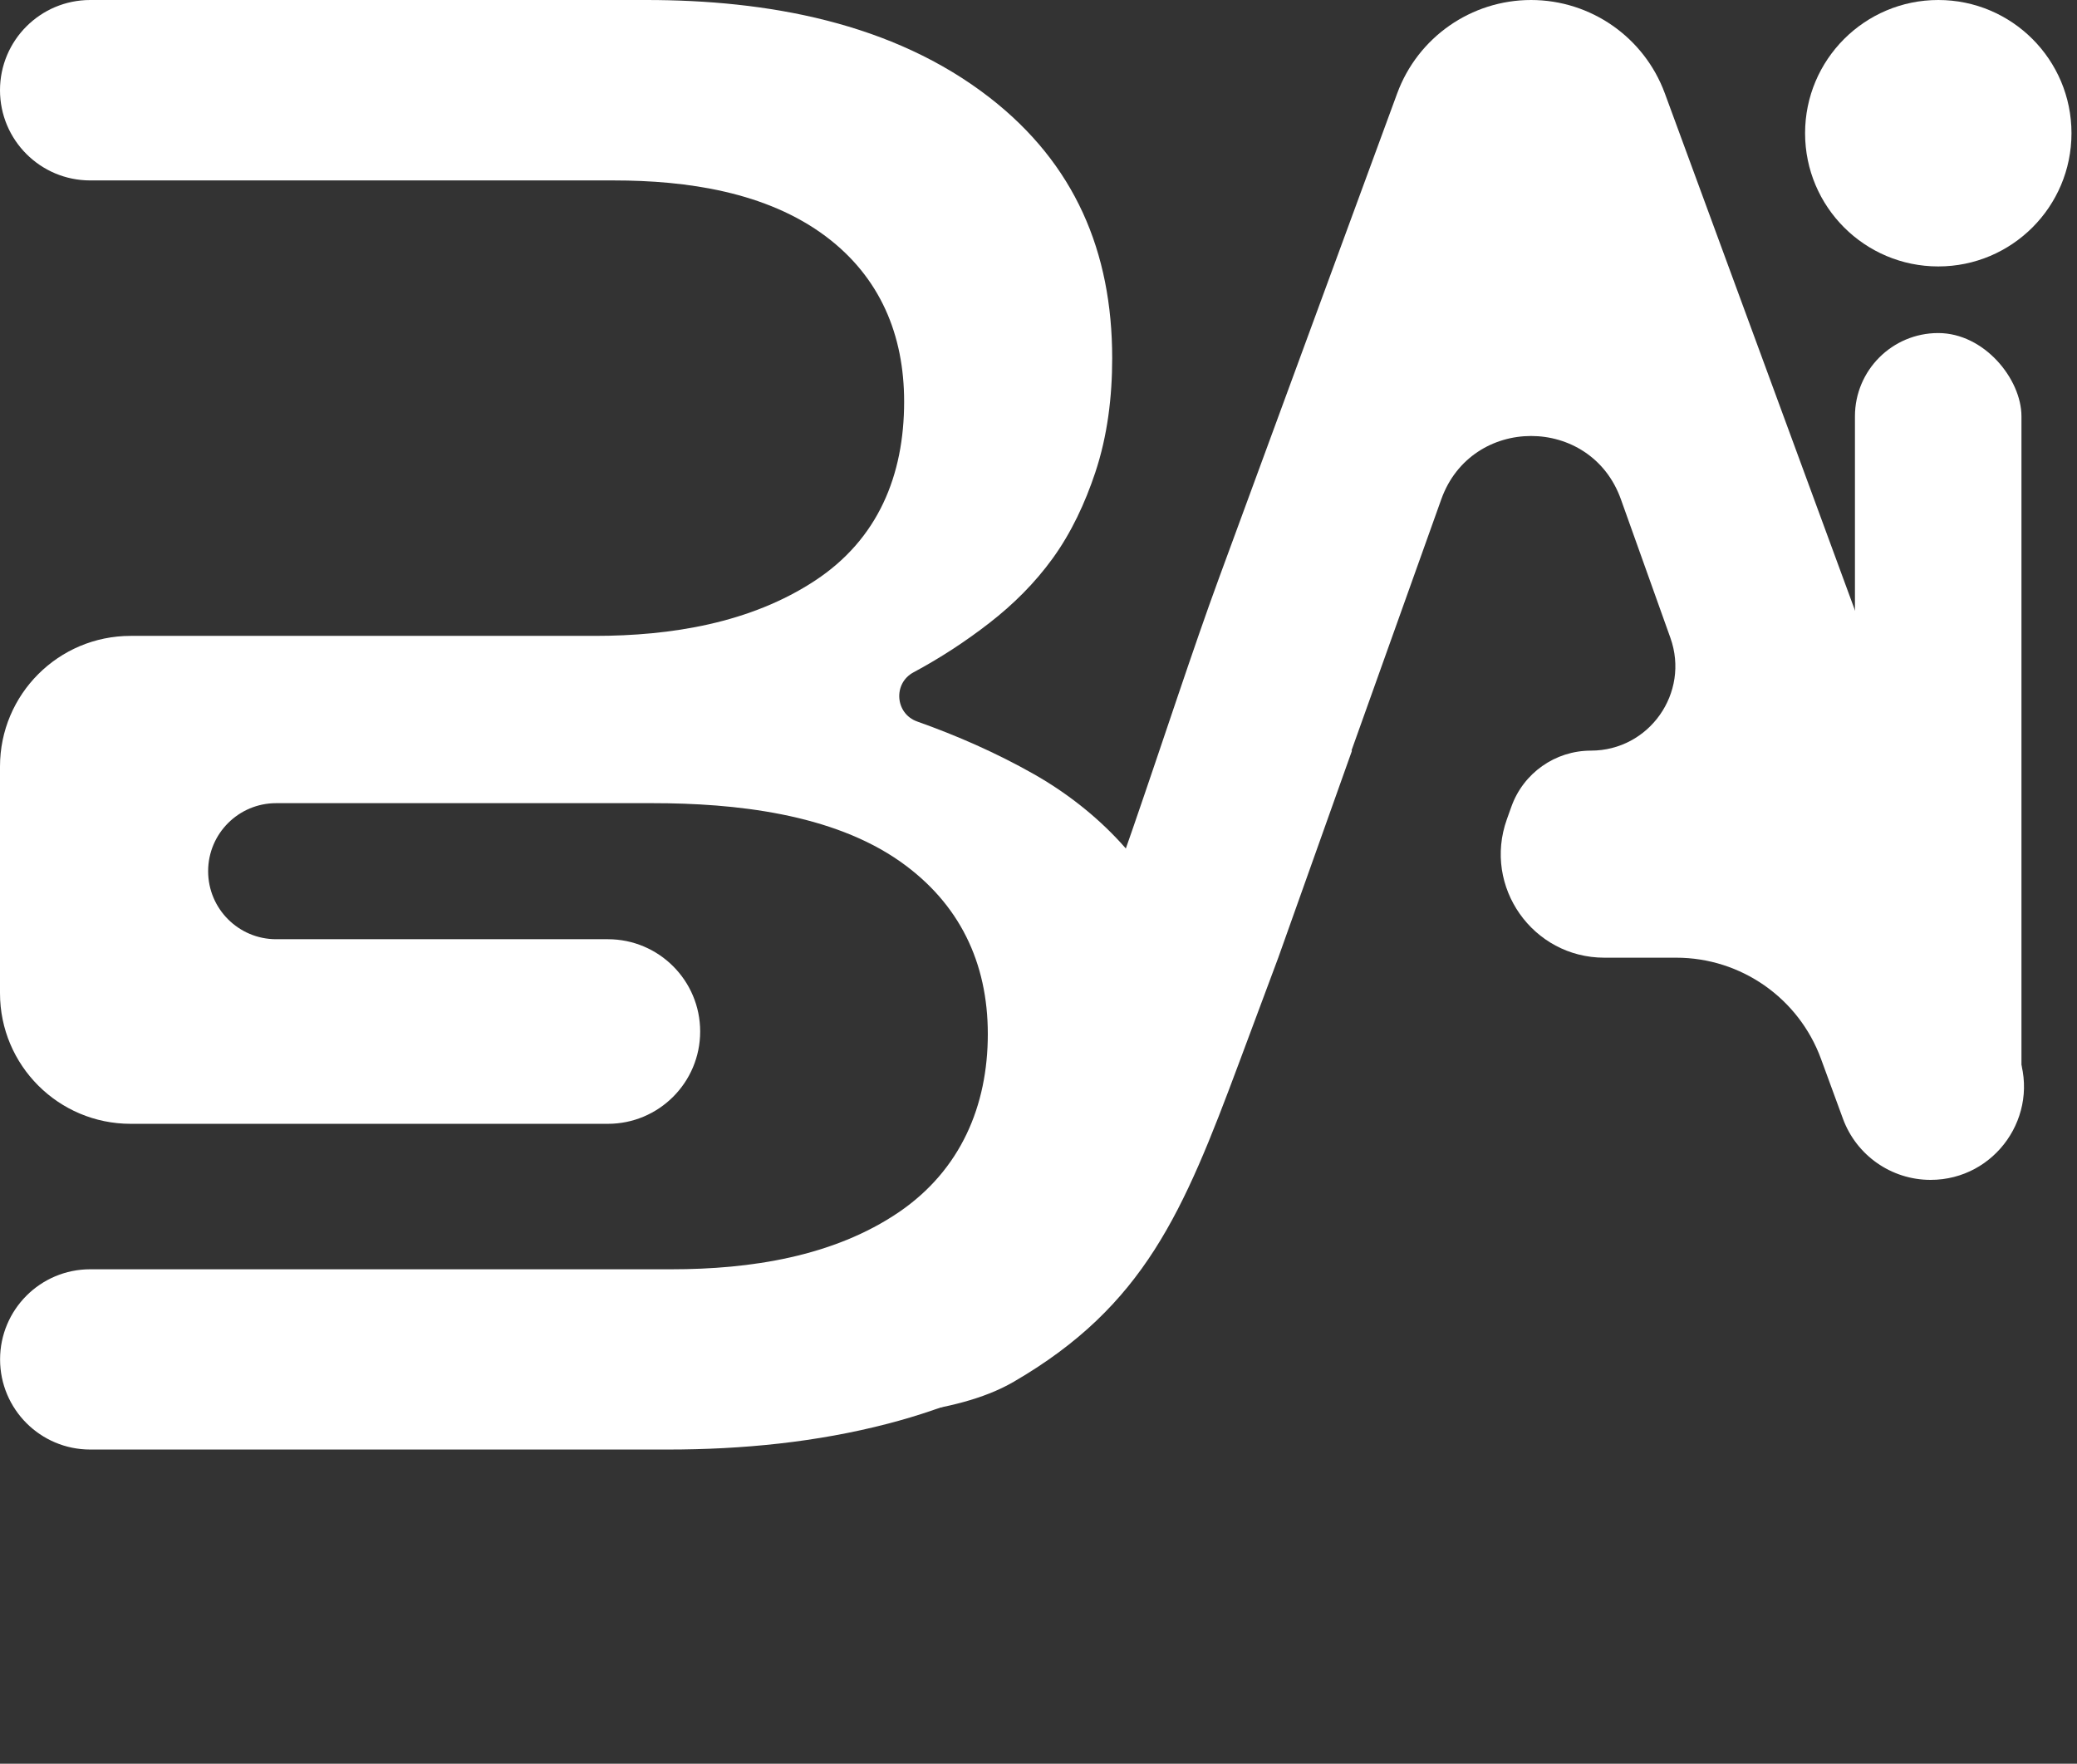 <?xml version="1.0" encoding="UTF-8"?> <svg xmlns="http://www.w3.org/2000/svg" width="159" height="135" viewBox="0 0 159 135" fill="none"><rect x="0" y="0" width="159" height="135" fill="#333333" stroke="none"/><path d="M79.546 81.7C76.759 87.327 73.084 93.278 66.798 95.424C64.332 96.267 62.103 98.054 61.636 100.619C60.862 104.88 65.17 108.891 69.446 108.199C72.406 107.72 75.222 107.146 77.603 105.766C87.622 99.949 90.606 92.728 94.834 81.4L97.855 73.305L103.492 57.476C103.496 57.466 103.489 57.456 103.479 57.456C103.469 57.456 103.462 57.447 103.465 57.437L110.335 38.216C112.643 31.758 121.777 31.758 124.084 38.217L127.872 48.819C129.376 53.028 126.256 57.456 121.786 57.456C119.053 57.456 116.616 59.175 115.699 61.749L115.352 62.72C113.513 67.88 117.339 73.305 122.817 73.305H128.318C133.27 73.305 137.695 76.396 139.4 81.044L141.081 85.627C142.114 88.442 144.793 90.312 147.791 90.312C152.761 90.312 156.213 85.364 154.498 80.7L127.449 7.148C125.87 2.854 121.779 0 117.204 0C112.628 0 108.537 2.854 106.958 7.149L93.321 44.235C89.368 54.985 84.244 72.203 79.546 81.7Z" fill="white"></path><path d="M15.946 13.811H6.906C3.092 13.811 0 10.719 0 6.906C0 3.092 3.092 0 6.906 0H49.476C58.686 0 68.329 1.695 75.773 7.482C82.273 12.536 85.141 19.26 85.141 27.418C85.141 30.369 84.784 33.352 83.848 36.162C83.07 38.495 82.019 40.764 80.572 42.759C79.214 44.633 77.57 46.264 75.747 47.679C73.918 49.1 71.974 50.368 69.928 51.465C68.353 52.31 68.524 54.624 70.209 55.225C73.281 56.315 76.282 57.634 79.119 59.24C81.604 60.649 83.867 62.408 85.798 64.511C87.697 66.582 89.087 68.991 90.036 71.624C91.158 74.715 91.559 78.061 91.559 81.337C91.559 85.74 90.775 90.068 88.749 94.013C86.837 97.729 84.173 100.794 80.776 103.229C76.958 105.969 72.535 107.78 68.004 108.965C62.51 110.399 56.793 110.953 51.127 110.953H6.906C3.095 110.953 0.006 107.865 0.006 104.054C0.006 100.244 3.095 97.155 6.906 97.155H51.426C57.392 97.155 63.803 96.199 68.832 92.77C73.548 89.545 75.62 84.632 75.62 79.15C75.62 73.669 73.446 69.151 68.94 65.964C63.702 62.267 56.219 61.477 49.967 61.477H21.14C18.265 61.477 15.933 63.809 15.933 66.684C15.933 69.56 18.265 71.891 21.14 71.891H46.535C50.437 71.891 53.6 75.054 53.6 78.956C53.6 82.858 50.437 86.021 46.535 86.021H10C4.477 86.021 0 81.544 0 76.021V58.673C0 53.15 4.477 48.673 10 48.673H45.531C51.35 48.673 57.449 47.698 62.395 44.441C67.22 41.267 69.214 36.385 69.214 30.745C69.214 25.634 67.379 21.23 63.243 18.113C58.686 14.684 52.554 13.811 46.991 13.811H15.946Z" fill="white"></path><rect x="142.001" y="25.493" width="12.747" height="63.733" rx="6.373" fill="white"></rect><circle cx="148.381" cy="10.197" r="10.197" fill="white"></circle></svg> 